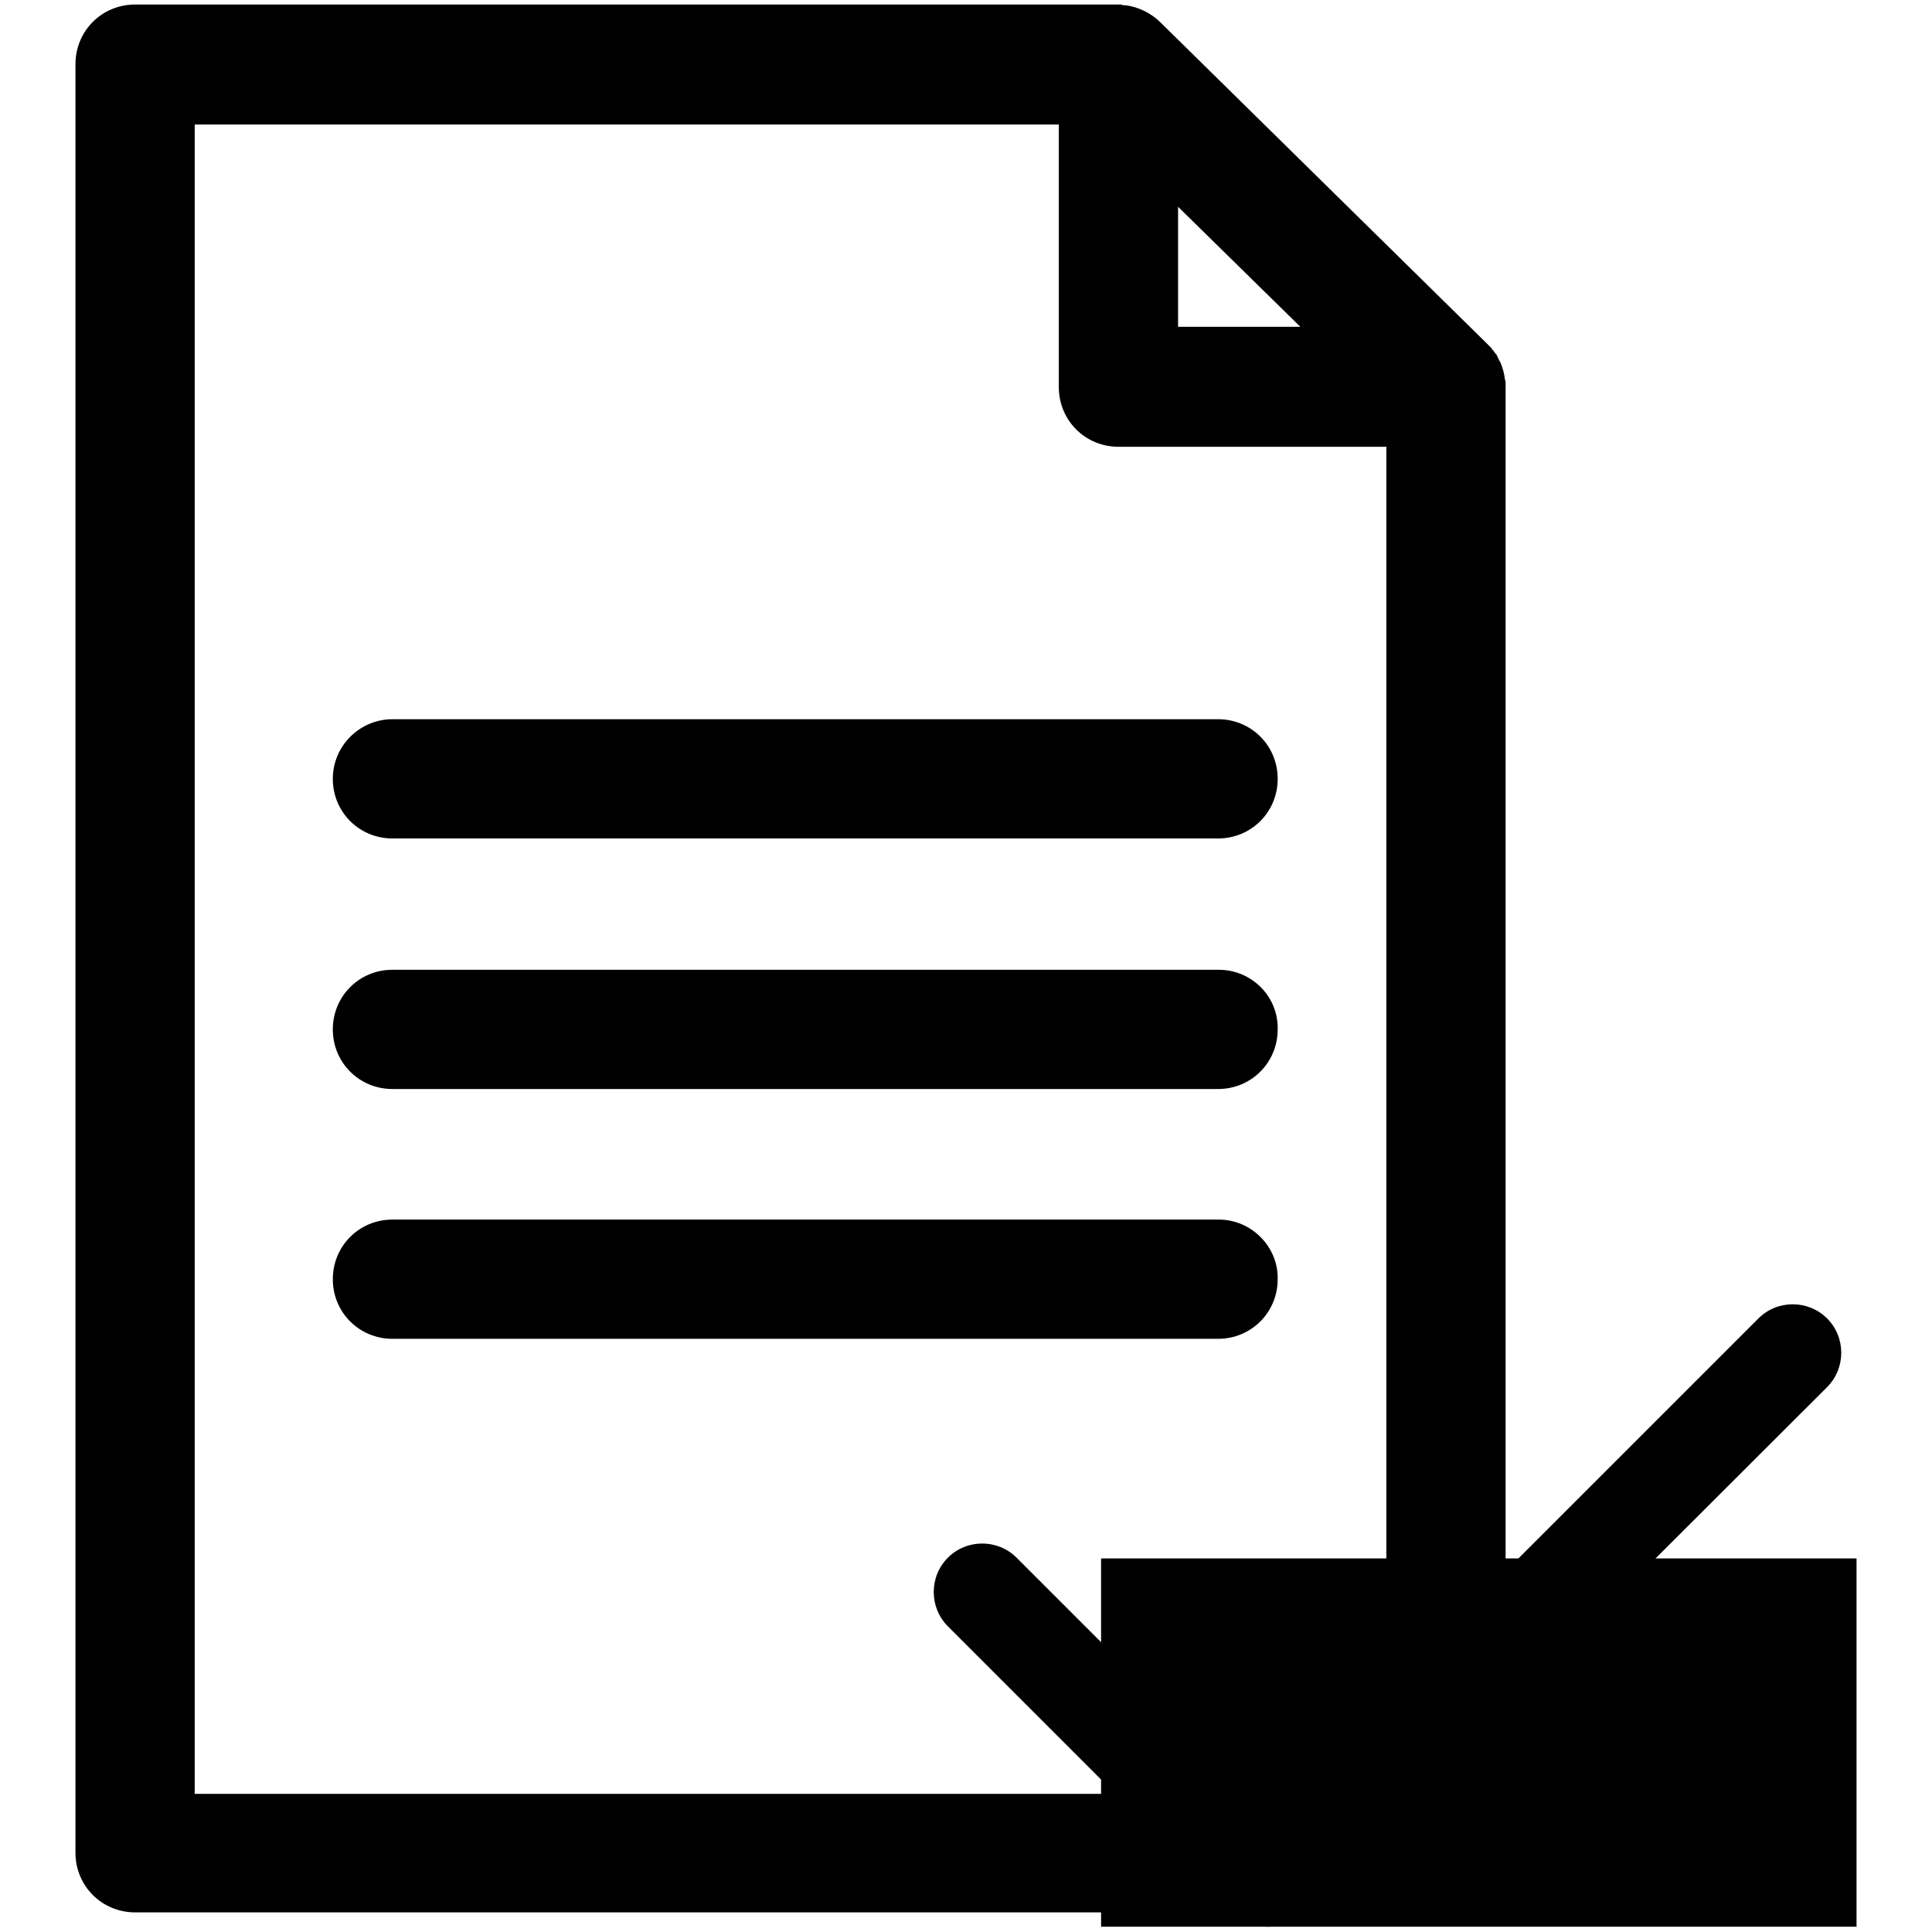 <?xml version="1.0" encoding="utf-8"?>
<!-- Svg Vector Icons : http://www.onlinewebfonts.com/icon -->
<!DOCTYPE svg PUBLIC "-//W3C//DTD SVG 1.1//EN" "http://www.w3.org/Graphics/SVG/1.1/DTD/svg11.dtd">
<svg version="1.1" xmlns="http://www.w3.org/2000/svg" xmlns:xlink="http://www.w3.org/1999/xlink" x="0px" y="0px" viewBox="0 0 256 256" enable-background="new 0 0 256 256" xml:space="preserve">
<g><g><path fill="#000000" d="M199.5,50.8C199.5,50.8,199.5,50.8,199.5,50.8c0-0.2,0-0.4-0.1-0.5c0,0,0-0.1,0-0.1c-0.1-0.8-0.3-1.5-0.6-2.2l0,0c-0.2-0.3-0.3-0.6-0.5-1c0,0-0.1-0.1-0.1-0.1c-0.1-0.1-0.2-0.3-0.3-0.4c0-0.1-0.1-0.1-0.1-0.1c-0.1-0.1-0.1-0.2-0.2-0.3c-0.1-0.1-0.1-0.1-0.2-0.2c-0.1-0.1-0.1-0.1-0.2-0.2c-0.1-0.1-0.1-0.1-0.2-0.2L153.8,3c-1.2-1.2-2.9-2.1-4.7-2.3c0,0,0,0,0,0c-0.2,0-0.4,0-0.5-0.1c-0.1,0-0.1,0-0.1,0c-0.1,0-0.2,0-0.3,0H17.9c-4.4,0-7.9,3.5-7.9,7.9v237c0,4.4,3.5,7.9,7.9,7.9h173.7c4.4,0,7.9-3.5,7.9-7.9V51.3C199.5,51.1,199.5,51,199.5,50.8z M156.1,27.4l16.2,15.9h-16.2V27.4z M183.7,237.7H25.8V16.5h114.5v34.8c0,4.4,3.5,7.9,7.9,7.9h35.5V237.7z M161.5,128.5H52c-4.4,0-7.9,3.5-7.9,7.9c0,4.4,3.5,7.9,7.9,7.9h109.4c4.4,0,7.9-3.5,7.9-7.9C169.4,132,165.8,128.5,161.5,128.5z M44.1,103.2c0,4.4,3.5,7.9,7.9,7.9h109.4c4.4,0,7.9-3.5,7.9-7.9c0-4.4-3.5-7.9-7.9-7.9H52C47.7,95.3,44.1,98.8,44.1,103.2z M161.5,161.6H52c-4.4,0-7.9,3.5-7.9,7.9c0,4.4,3.5,7.9,7.9,7.9h109.4c4.4,0,7.9-3.5,7.9-7.9C169.4,165.2,165.8,161.6,161.5,161.6z"/><path fill="#000000" d="M145.9,206.5H246v48.8H145.9V206.5z"/><path fill="#000000" d="M168,255.3c-1.6,0-3.3-0.6-4.5-1.9l-37.9-37.9c-2.5-2.5-2.5-6.6,0-9.1s6.6-2.5,9.1,0l33.3,33.3l65-65c2.5-2.5,6.6-2.5,9.1,0c2.5,2.5,2.5,6.6,0,9.1l-69.6,69.5C171.3,254.7,169.6,255.3,168,255.3L168,255.3z"/></g></g>
</svg>